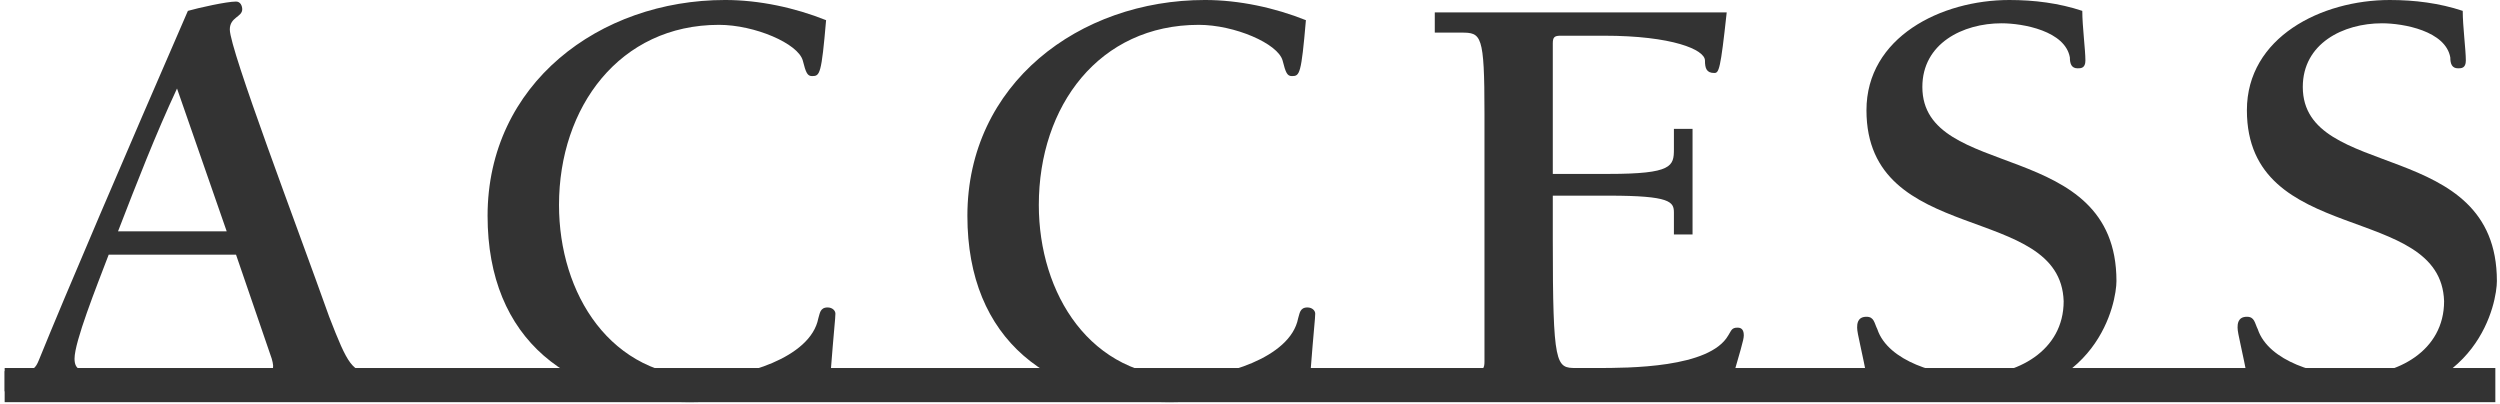 <?xml version="1.0" encoding="utf-8"?>
<!-- Generator: Adobe Illustrator 26.3.1, SVG Export Plug-In . SVG Version: 6.00 Build 0)  -->
<svg version="1.1" id="レイヤー_1" xmlns="http://www.w3.org/2000/svg" xmlns:xlink="http://www.w3.org/1999/xlink" x="0px"
	 y="0px" viewBox="0 0 161 26" style="enable-background:new 0 0 161 26;" xml:space="preserve">
<style type="text/css">
	.st0{fill:#333333;}
</style>
<g>
	<g>
		<path class="st0" d="M144.7,7.1c0-4.7,4.8-7.1,9.2-7.1c1.6,0,3.2,0.2,4.7,0.7c0,1,0.2,2.5,0.2,3.2c0,0.5-0.3,0.5-0.5,0.5
			c-0.4,0-0.5-0.3-0.5-0.7c-0.3-1.7-3-2.2-4.4-2.2c-2.5,0-5.1,1.3-5.1,4.1c0,6.1,12.5,3.2,12.5,12.5c0,1.3-1.1,7.7-9.7,7.7
			c-2.1,0-4.3-0.4-6.3-1.1c-0.4-2.2-0.7-3.2-0.7-3.6c0-0.2,0-0.7,0.6-0.7c0.5,0,0.5,0.4,0.7,0.8c0.7,2.1,4,3,6,3c3,0,6-1.6,6-4.8
			C157.2,13,144.7,15.9,144.7,7.1z"/>
		<path class="st0" d="M7,16.4c-0.8,2.1-2.2,5.6-2.2,6.7c0,0.7,0.4,0.8,1.1,0.8h2.2v1.3H0.3v-1.3h1.2c0.6,0,0.8-0.2,1-0.7
			C4.2,19,8.1,9.9,12.1,0.7c0.7-0.2,2.5-0.6,3.1-0.6c0.3,0,0.4,0.3,0.4,0.5c0,0.5-0.8,0.5-0.8,1.3c0,1.3,4.3,12.6,6.4,18.5
			c1.2,3.1,1.5,3.6,2.8,3.6h0.9v1.3h-9.7v-1.3h1.7c0.7,0,0.8-0.2,0.6-0.9l-2.3-6.7H7z M11.4,5.7c-1.4,3-2.6,6.1-3.8,9.2h7L11.4,5.7z
			"/>
		<path class="st0" d="M52.3,4.9c-0.3,0-0.4-0.2-0.6-1c-0.3-1.1-3.1-2.3-5.4-2.3C39.9,1.6,36,6.9,36,13.2c0,5.7,3.3,11.1,9.5,11.1
			c2.2,0,6.7-1.2,7.2-3.8c0.1-0.3,0.1-0.7,0.6-0.7c0.3,0,0.5,0.2,0.5,0.4c0,0.3-0.1,1.1-0.3,3.7c-2.7,1.3-6.2,2-9.1,2
			c-7.7,0-13-4-13-12c0-8.5,7.2-13.9,15.3-13.9c2.2,0,4.5,0.5,6.5,1.3C52.9,4.8,52.8,4.9,52.3,4.9z"/>
		<path class="st0" d="M83.2,4.9c-0.3,0-0.4-0.2-0.6-1c-0.3-1.1-3.1-2.3-5.4-2.3c-6.4,0-10.3,5.2-10.3,11.6c0,5.7,3.3,11.1,9.5,11.1
			c2.2,0,6.7-1.2,7.2-3.8c0.1-0.3,0.1-0.7,0.6-0.7c0.3,0,0.5,0.2,0.5,0.4c0,0.3-0.1,1.1-0.3,3.7c-2.7,1.3-6.2,2-9.1,2
			c-7.7,0-13-4-13-12c0-8.5,7.2-13.9,15.3-13.9c2.2,0,4.5,0.5,6.5,1.3C83.8,4.8,83.7,4.9,83.2,4.9z"/>
		<path class="st0" d="M93.3,23.9H95c0.5,0,0.6-0.2,0.6-0.6v-16c0-5.1-0.2-5.2-1.5-5.2h-1.7V0.8h18.8c-0.4,3.7-0.5,3.9-0.8,3.9
			c-0.5,0-0.6-0.3-0.6-0.8c0-0.7-2.1-1.6-6.5-1.6h-2.8c-0.4,0-0.5,0.1-0.5,0.5v8.4h3.6c4.1,0,4.2-0.5,4.2-1.6V8.3h1.2v6.8h-1.2v-1.4
			c0-0.7-0.2-1.1-4.2-1.1h-3.6v2.8c0,8.2,0.2,8.3,1.5,8.3h1.3c2.1,0,7.3,0,8.5-2.1c0.2-0.3,0.2-0.5,0.6-0.5c0.3,0,0.4,0.2,0.4,0.5
			c0,0.3-0.2,0.9-1,3.7H93.3V23.9z"/>
		<path class="st0" d="M120.2,7.1c0-4.7,4.8-7.1,9.2-7.1c1.6,0,3.2,0.2,4.7,0.7c0,1,0.2,2.5,0.2,3.2c0,0.5-0.3,0.5-0.5,0.5
			c-0.4,0-0.5-0.3-0.5-0.7c-0.3-1.7-3-2.2-4.4-2.2c-2.5,0-5.1,1.3-5.1,4.1c0,6.1,12.5,3.2,12.5,12.5c0,1.3-1.1,7.7-9.7,7.7
			c-2.1,0-4.3-0.4-6.3-1.1c-0.4-2.2-0.7-3.2-0.7-3.6c0-0.2,0-0.7,0.6-0.7c0.5,0,0.5,0.4,0.7,0.8c0.7,2.1,4,3,6,3c3,0,6-1.6,6-4.8
			C132.7,13,120.2,15.9,120.2,7.1z"/>
	</g>
	<rect x="0.3" y="23.7" class="st0" width="160.4" height="2.2"/>
</g>
</svg>
